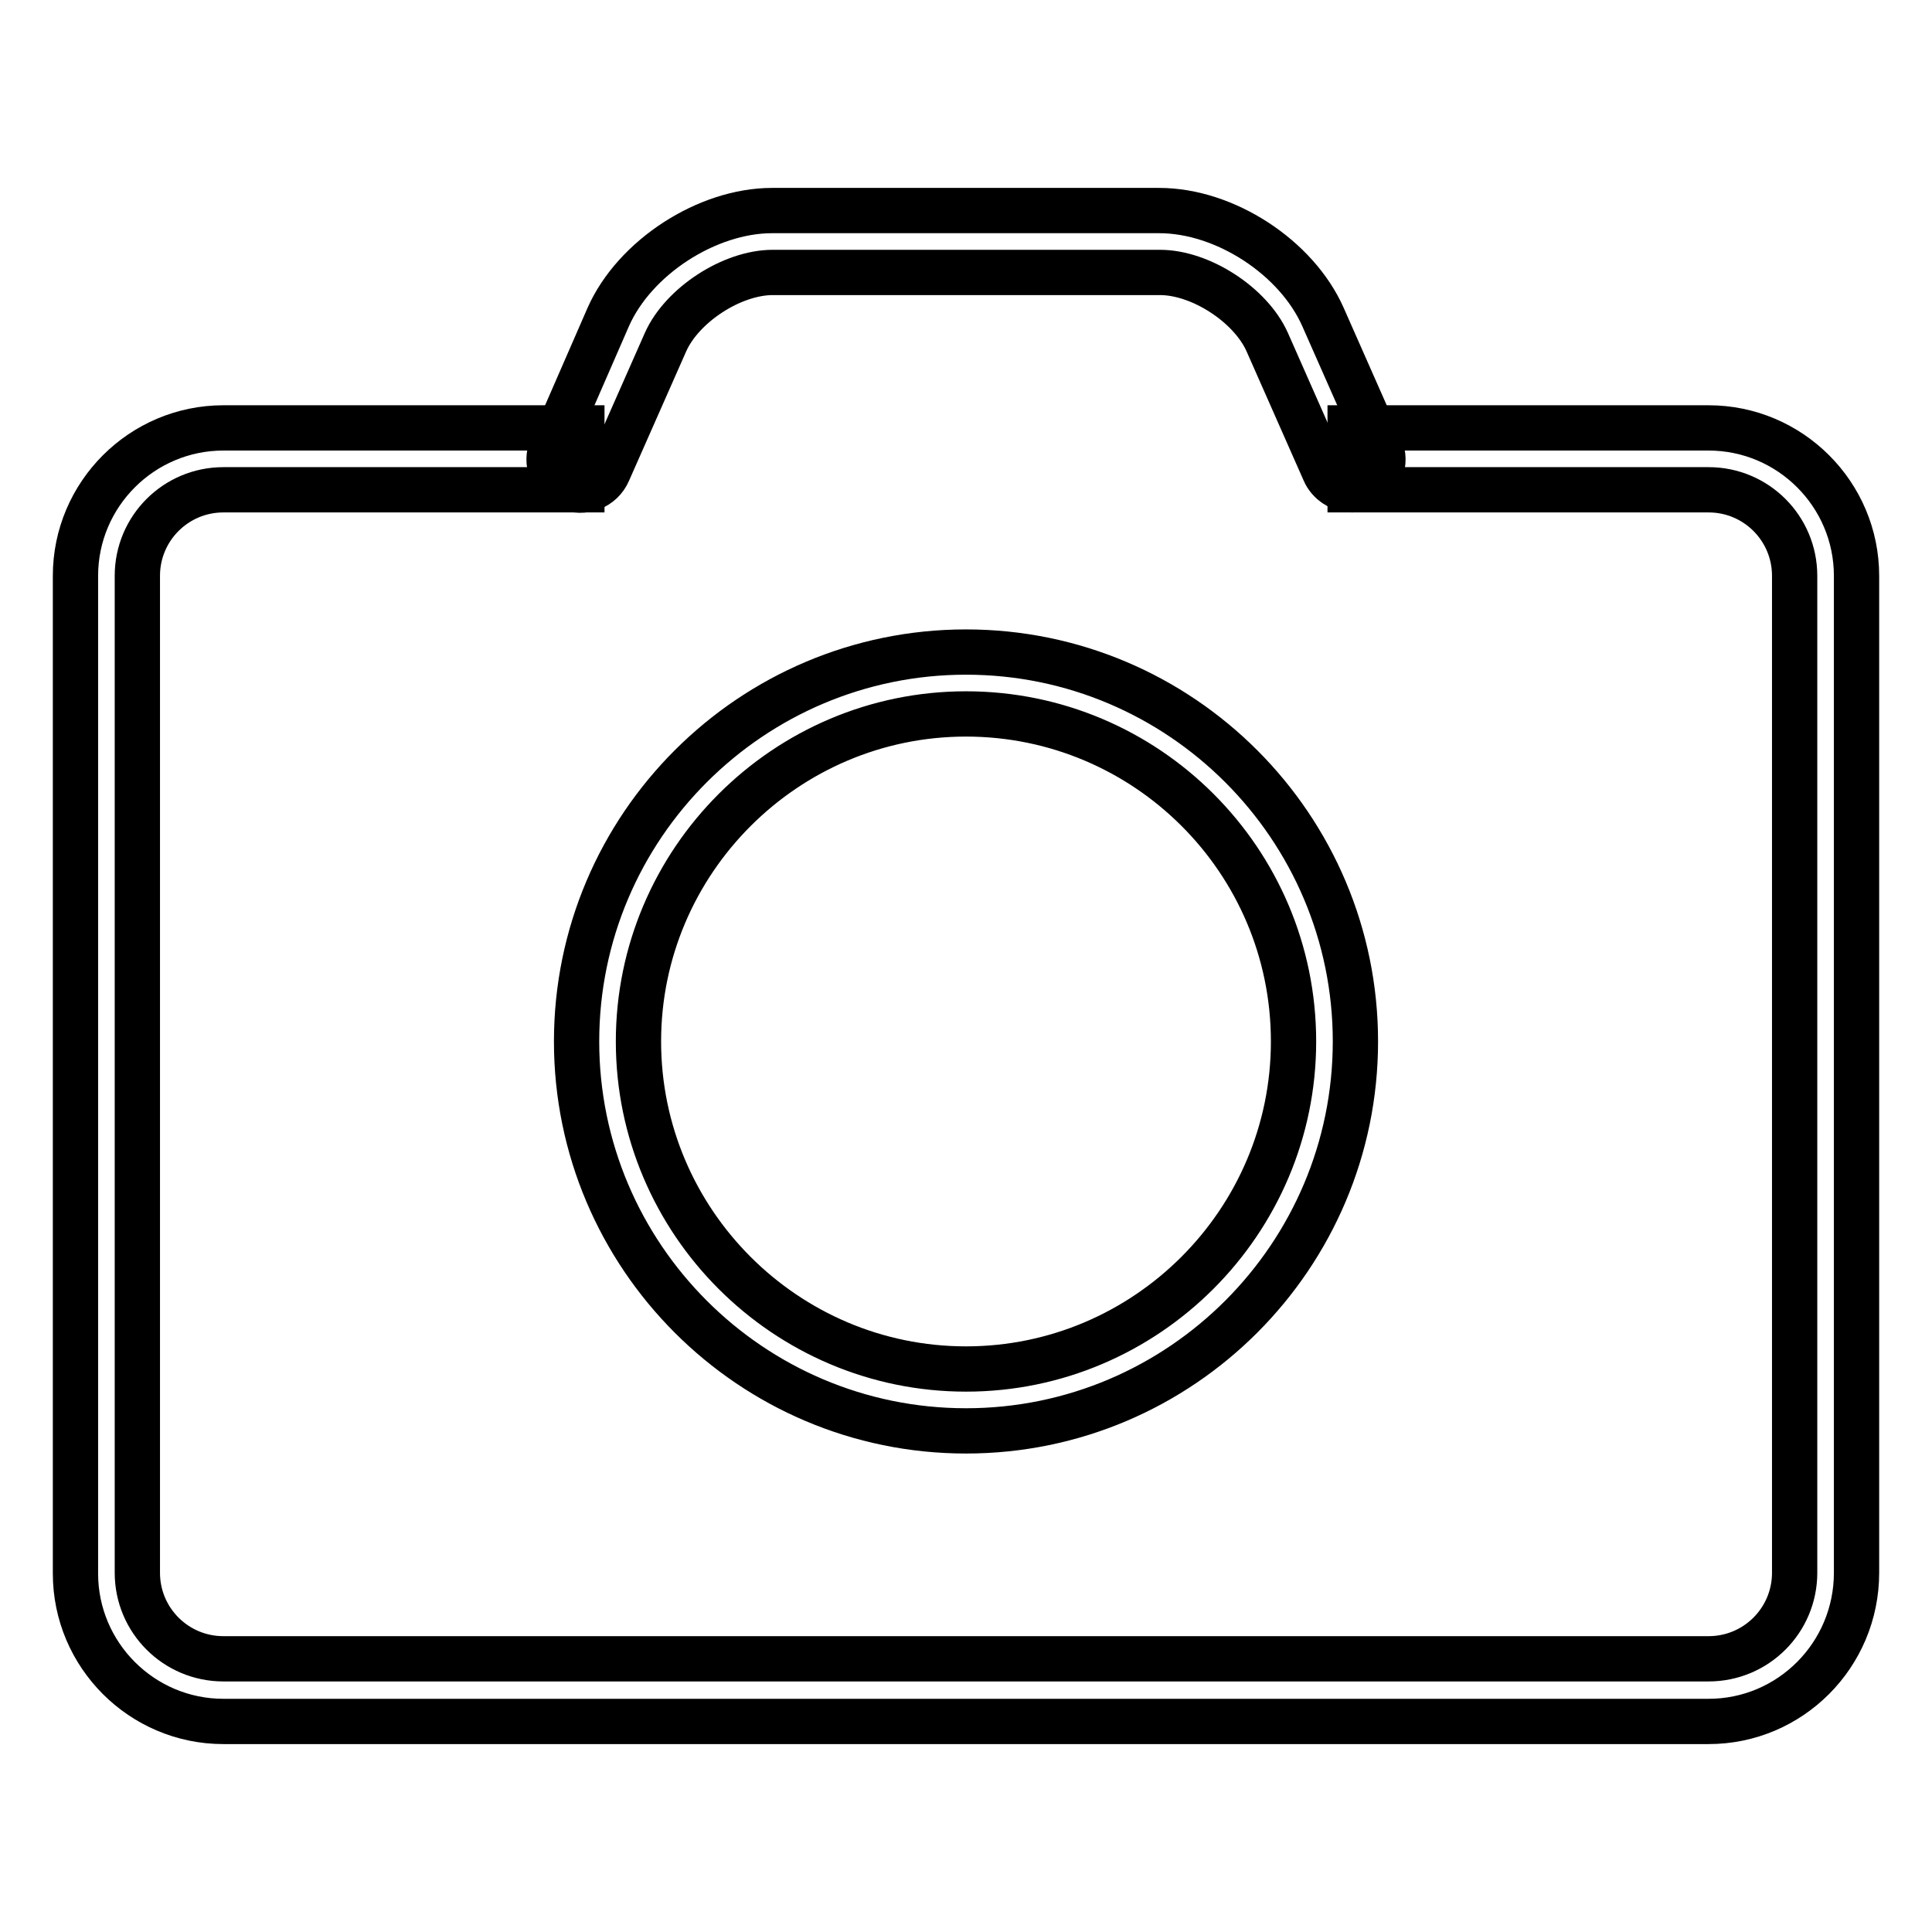 <?xml version="1.0" encoding="utf-8"?>
<!-- Svg Vector Icons : http://www.onlinewebfonts.com/icon -->
<!DOCTYPE svg PUBLIC "-//W3C//DTD SVG 1.1//EN" "http://www.w3.org/Graphics/SVG/1.1/DTD/svg11.dtd">
<svg version="1.1" xmlns="http://www.w3.org/2000/svg" xmlns:xlink="http://www.w3.org/1999/xlink" x="0px" y="0px" viewBox="0 0 256 256" enable-background="new 0 0 256 256" xml:space="preserve">
<g> <path stroke-width="6" fill-opacity="0" stroke="#000000"  d="M179.2,64.9c-1.6,0-3.1-1-3.7-2.4l-7.6-17.2c-2.2-4.9-8.8-9.2-14.2-9.2h-51.3c-5.4,0-12,4.3-14.2,9.2 l-7.6,17.2c-0.9,2.1-3.3,3-5.4,2.1c-2.1-0.9-3-3.3-2.1-5.4L80.6,42c3.5-7.9,13.1-14.1,21.7-14.1h51.3c8.7,0,18.2,6.2,21.7,14.1 l7.6,17.2c0.9,2.1,0,4.5-2.1,5.4C180.4,64.8,179.8,64.9,179.2,64.9z"/> <path stroke-width="6" fill-opacity="0" stroke="#000000"  d="M226.4,228.1H29.6c-10.8,0-19.6-8.8-19.6-19.6V76.3c0-10.8,8.8-19.6,19.6-19.6h47.5v8.2H29.6 c-6.3,0-11.4,5.1-11.4,11.4v132.1c0,6.3,5.1,11.4,11.4,11.4h196.8c6.3,0,11.4-5.1,11.4-11.4V76.3c0-6.3-5.1-11.4-11.4-11.4h-47.5 v-8.2h47.5c10.8,0,19.6,8.8,19.6,19.6v132.1C246,219.3,237.2,228.1,226.4,228.1L226.4,228.1z"/> <path stroke-width="6" fill-opacity="0" stroke="#000000"  d="M128,189.6c-28.5,0-51.6-23.2-51.6-51.6c0-28.5,23.2-51.6,51.6-51.6c28.5,0,51.6,23.2,51.6,51.6 C179.6,166.4,156.5,189.6,128,189.6z M128,94.6c-23.9,0-43.4,19.5-43.4,43.4c0,23.9,19.5,43.4,43.4,43.4 c23.9,0,43.4-19.5,43.4-43.4C171.4,114,151.9,94.6,128,94.6z"/></g>
</svg>